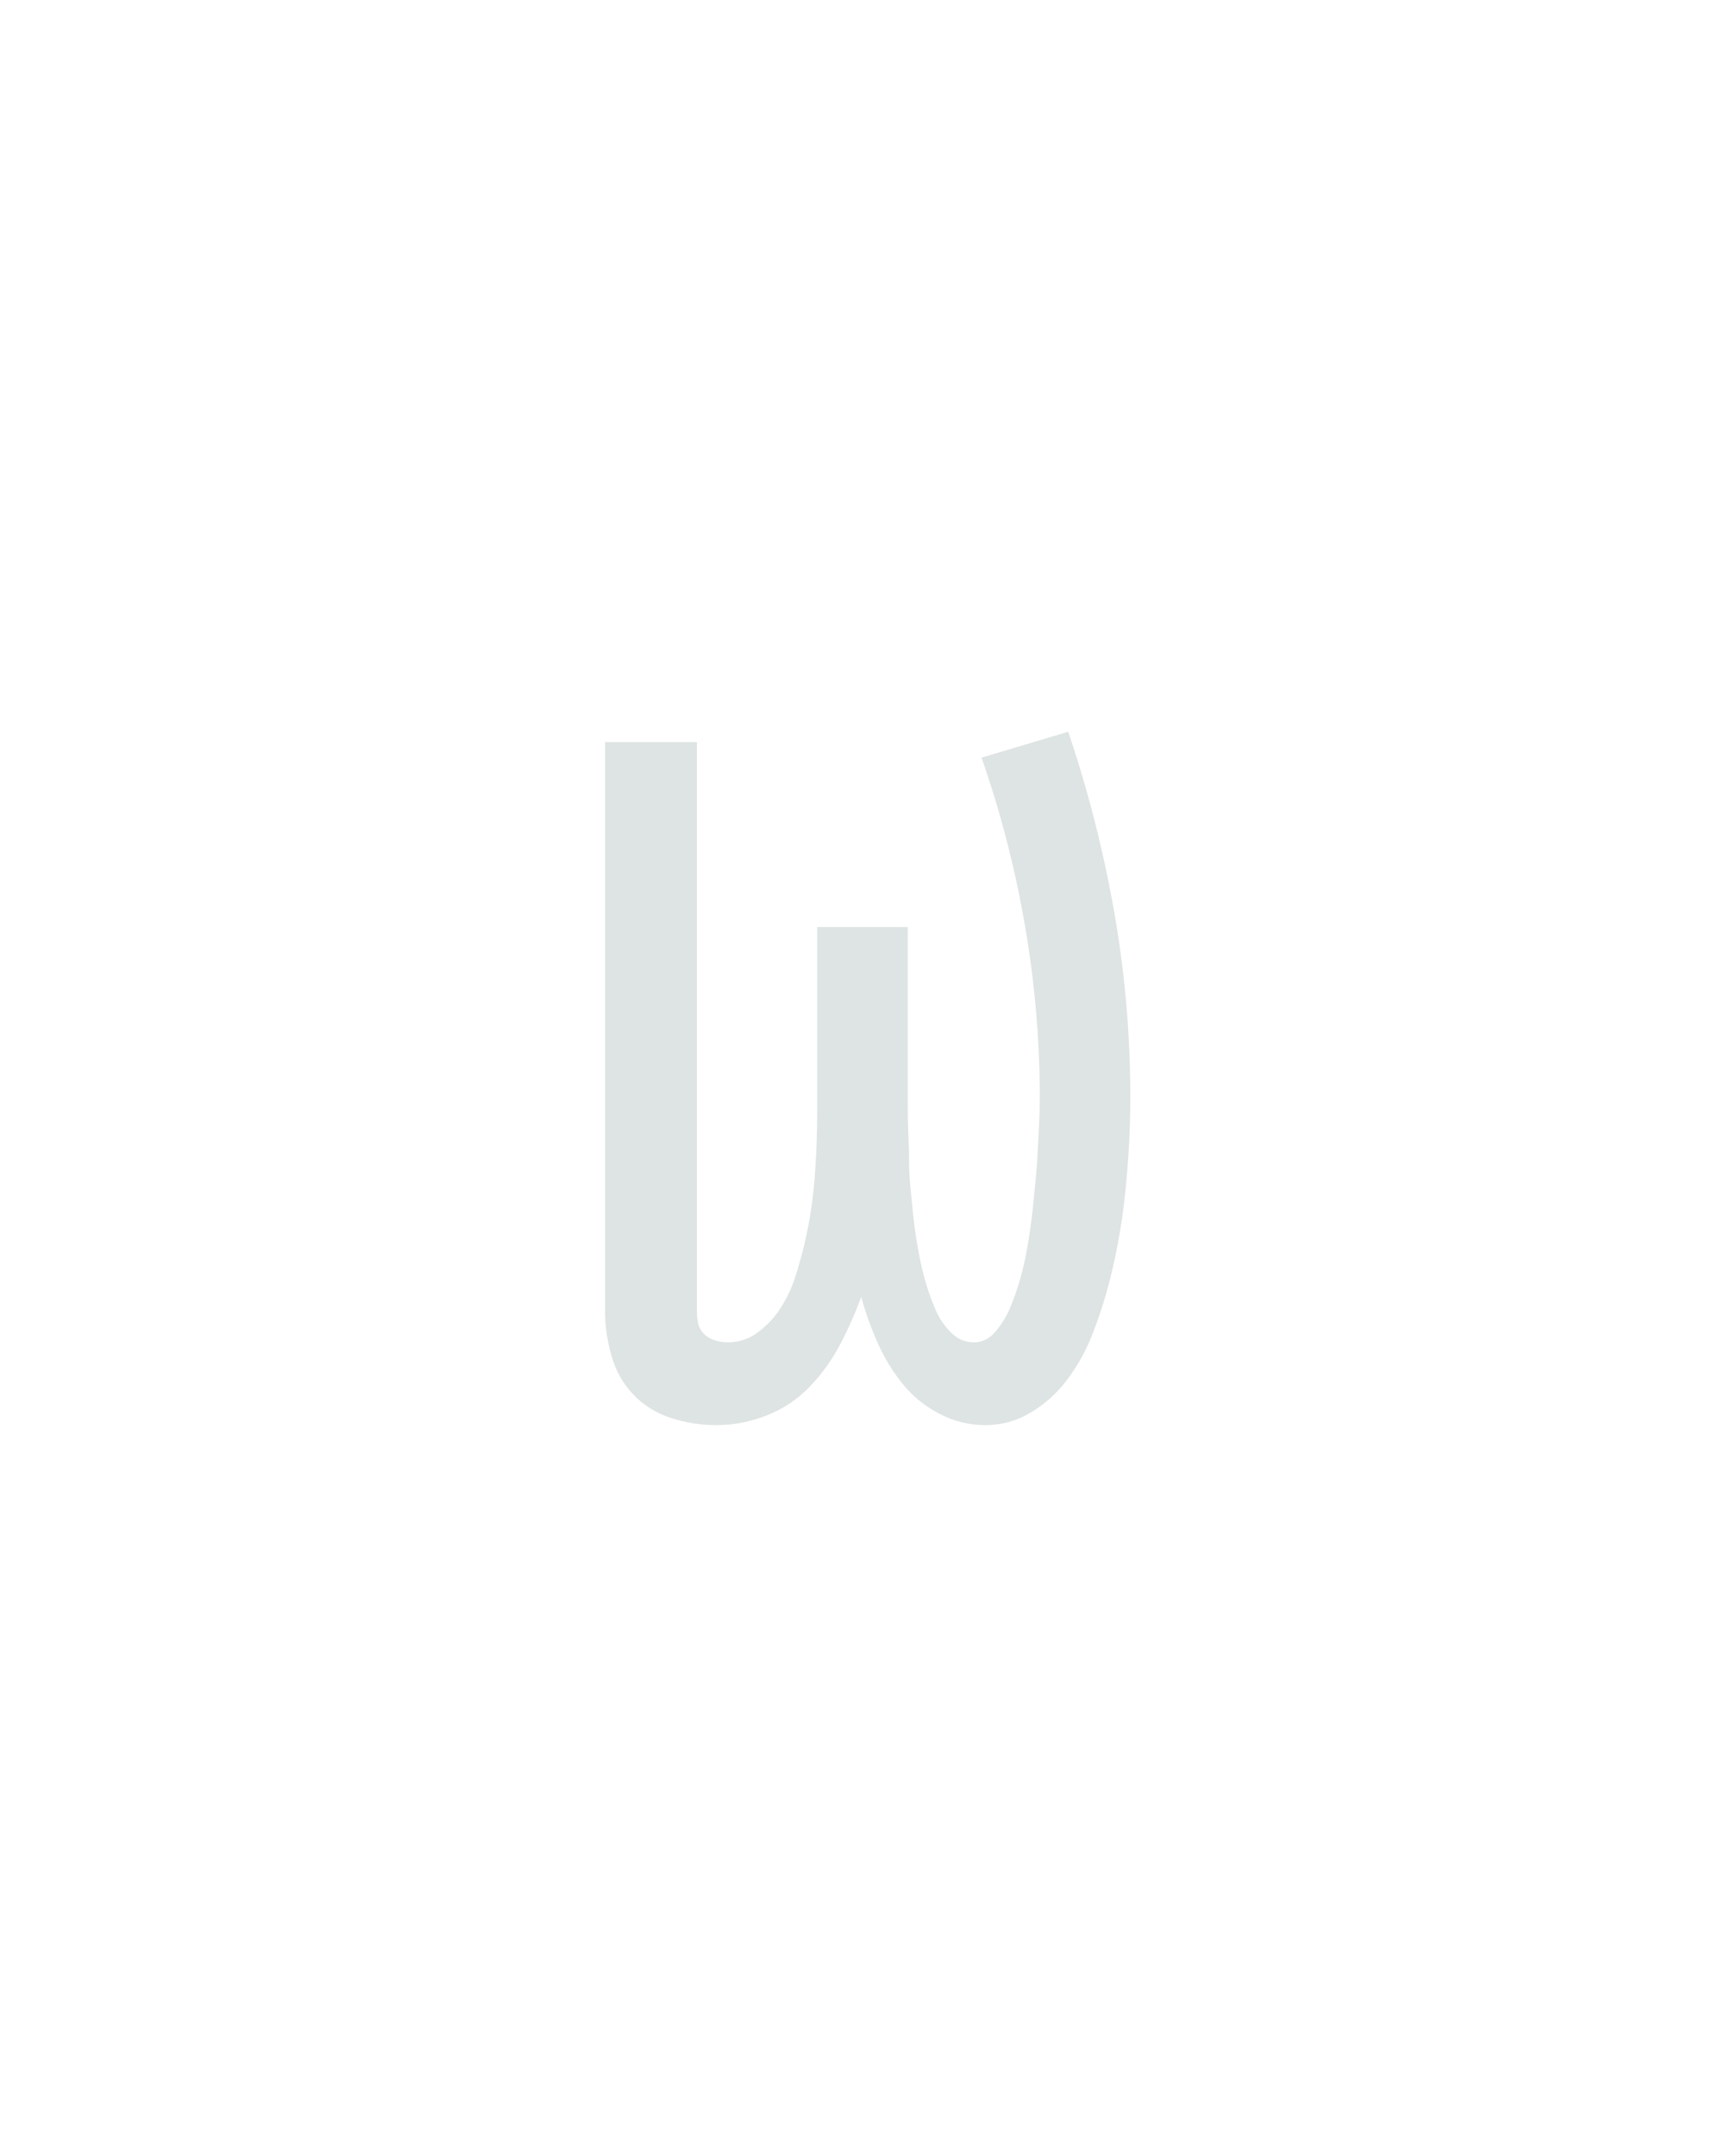 <?xml version="1.0" encoding="UTF-8" standalone="no"?>
<svg height="160" viewBox="0 0 128 160" width="128" xmlns="http://www.w3.org/2000/svg">
<defs>
<path d="M 137 8 Q 119 8 102 2.5 Q 85 -3 73 -15.5 Q 61 -28 56 -45.5 Q 51 -63 51 -80 L 51 -520 L 122 -520 L 122 -80 Q 122 -75 123 -70.5 Q 124 -66 127.5 -62.5 Q 131 -59 136 -57.5 Q 141 -56 146 -56 Q 159 -56 169.5 -64 Q 180 -72 187 -83 Q 194 -94 198 -106.5 Q 202 -119 205 -131.5 Q 208 -144 210 -157 Q 212 -170 213 -183 Q 214 -196 214.5 -209 Q 215 -222 215 -235 L 215 -377 L 285 -377 L 285 -235 Q 285 -225 285.5 -215 Q 286 -205 286 -195.5 Q 286 -186 287 -176 Q 288 -166 289 -156 Q 290 -146 291.5 -136.5 Q 293 -127 295 -117.5 Q 297 -108 300 -98.5 Q 303 -89 307 -80 Q 311 -71 318.5 -63.5 Q 326 -56 336 -56 Q 346 -56 353 -64.5 Q 360 -73 364 -82.5 Q 368 -92 371 -102 Q 374 -112 376 -122 Q 378 -132 379.5 -142.5 Q 381 -153 382 -163 Q 383 -173 384 -183.5 Q 385 -194 385.5 -204.5 Q 386 -215 386.5 -225 Q 387 -235 387 -246 Q 387 -312 375.5 -378.5 Q 364 -445 342 -508 L 409 -528 Q 432 -460 444.5 -389 Q 457 -318 457 -246 Q 457 -227 456 -208.5 Q 455 -190 453 -171 Q 451 -152 447.5 -133 Q 444 -114 439 -96 Q 434 -78 427 -60.5 Q 420 -43 408.5 -27.5 Q 397 -12 380.5 -2 Q 364 8 345 8 Q 326 8 309 -1 Q 292 -10 280.5 -24.5 Q 269 -39 261.5 -56 Q 254 -73 249 -91 Q 242 -72 232.5 -54 Q 223 -36 209 -21.5 Q 195 -7 176 0.5 Q 157 8 137 8 Z " id="path1"/>
</defs>
<g>
<g data-source-text="w" fill="#dee4e3" transform="translate(40 104.992) rotate(0) scale(0.096)">
<use href="#path1" transform="translate(0 0)"/>
</g>
</g>
</svg>